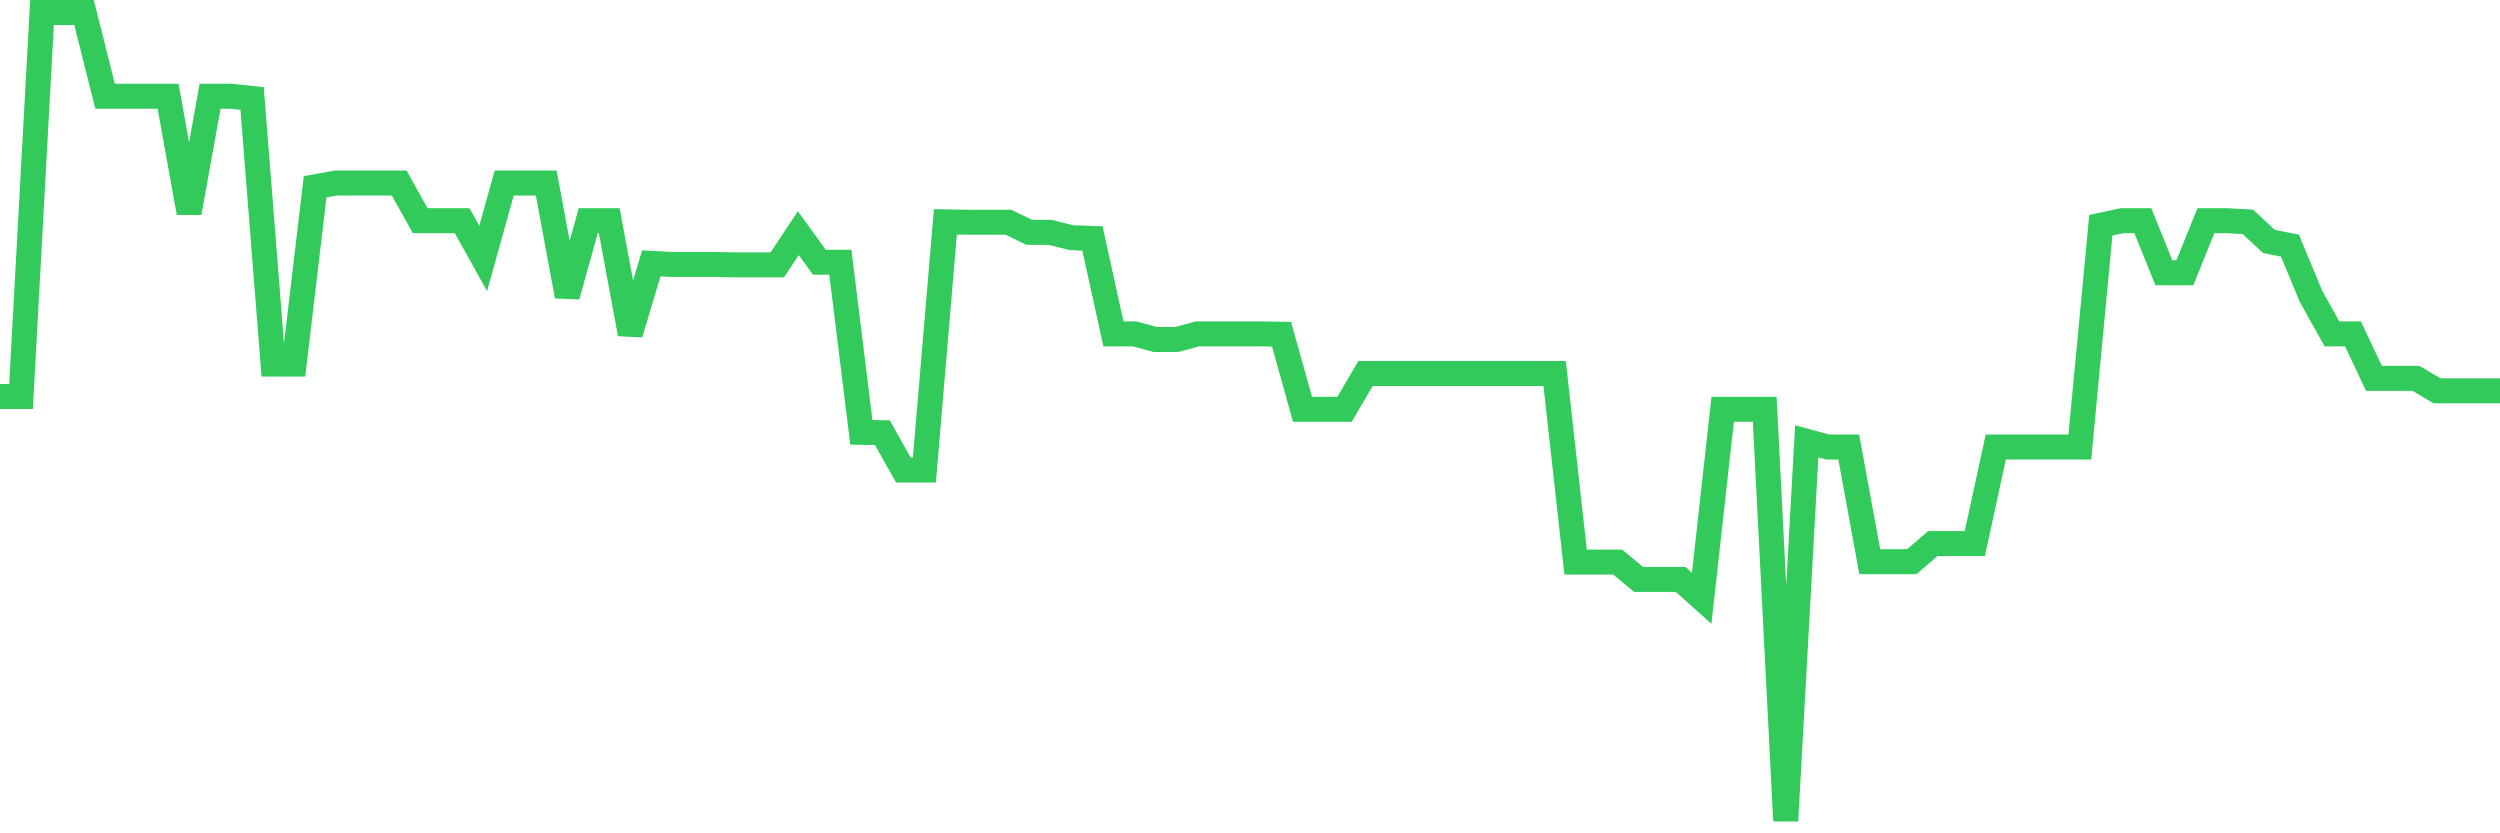 <svg
  xmlns="http://www.w3.org/2000/svg"
  xmlns:xlink="http://www.w3.org/1999/xlink"
  width="120"
  height="40"
  viewBox="0 0 120 40"
  preserveAspectRatio="none"
>
  <polyline
    points="0,19.031 1.008,19.031 2.017,0.6 3.025,0.6 4.034,0.6 5.042,4.619 6.05,4.619 7.059,4.619 8.067,4.619 9.076,10.214 10.084,4.619 11.092,4.619 12.101,4.728 13.109,17.474 14.118,17.474 15.126,8.965 16.134,8.784 17.143,8.784 18.151,8.784 19.16,8.784 20.168,10.594 21.176,10.594 22.185,10.594 23.193,12.405 24.202,8.784 25.21,8.784 26.218,8.784 27.227,14.215 28.235,10.594 29.244,10.594 30.252,16.026 31.261,12.64 32.269,12.694 33.277,12.694 34.286,12.694 35.294,12.713 36.303,12.713 37.311,12.713 38.319,11.192 39.328,12.586 40.336,12.586 41.345,20.751 42.353,20.769 43.361,22.562 44.37,22.562 45.378,10.649 46.387,10.667 47.395,10.667 48.403,10.667 49.412,11.155 50.42,11.155 51.429,11.409 52.437,11.445 53.445,16.026 54.454,16.026 55.462,16.297 56.471,16.297 57.479,16.026 58.487,16.026 59.496,16.026 60.504,16.026 61.513,16.044 62.521,19.647 63.529,19.647 64.538,19.647 65.546,17.927 66.555,17.927 67.563,17.927 68.571,17.927 69.58,17.927 70.588,17.927 71.597,17.927 72.605,17.927 73.613,17.927 74.622,17.927 75.63,26.98 76.639,26.98 77.647,26.98 78.655,27.813 79.664,27.813 80.672,27.813 81.681,28.718 82.689,19.647 83.697,19.647 84.706,19.647 85.714,39.4 86.723,21.186 87.731,21.457 88.739,21.457 89.748,26.962 90.756,26.962 91.765,26.962 92.773,26.092 93.782,26.092 94.79,26.092 95.798,21.457 96.807,21.457 97.815,21.457 98.824,21.457 99.832,21.457 100.84,10.811 101.849,10.594 102.857,10.594 103.866,13.093 104.874,13.093 105.882,10.594 106.891,10.594 107.899,10.649 108.908,11.59 109.916,11.789 110.924,14.215 111.933,16.026 112.941,16.026 113.95,18.162 114.958,18.162 115.966,18.162 116.975,18.76 117.983,18.76 118.992,18.76 120,18.76"
    fill="none"
    stroke="#32ca5b"
    stroke-width="1.2"
  >
  </polyline>
</svg>